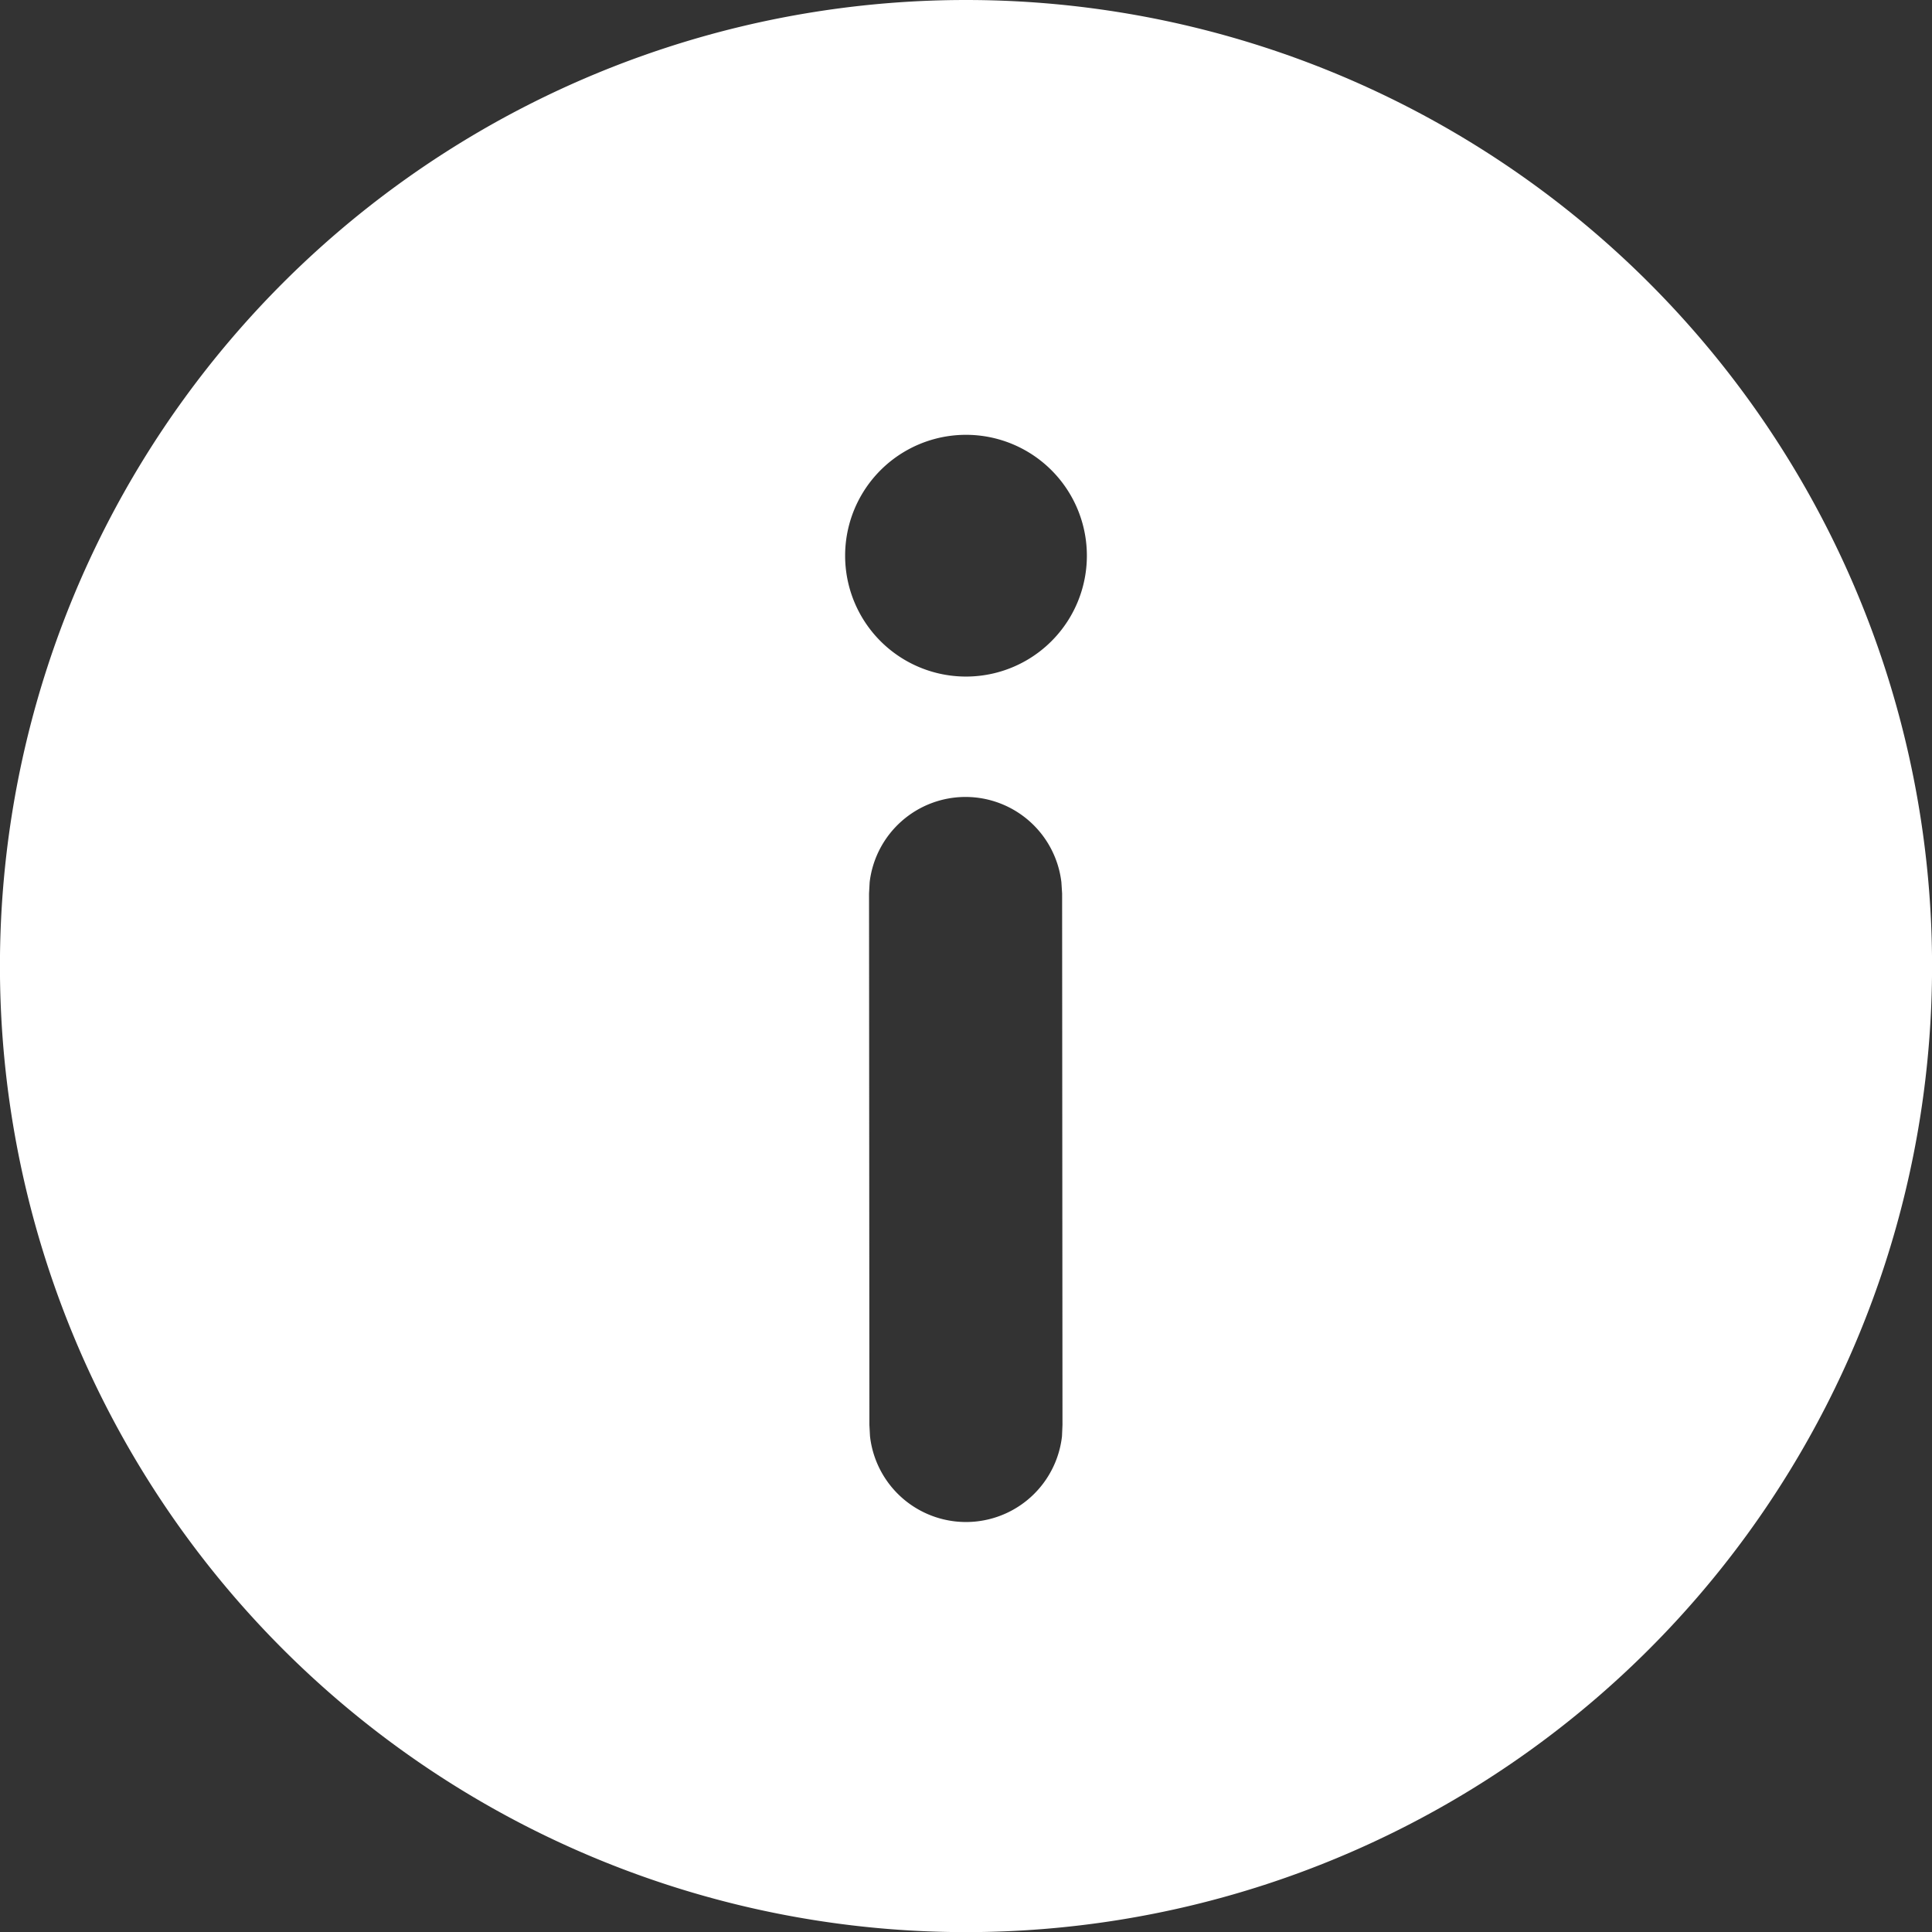 <svg xmlns="http://www.w3.org/2000/svg" width="16" height="16" fill="none"><rect width="100%" height="100%" fill="#333333" stroke="none"/><path fill="#fff" d="M8 0a8 8 0 1 1 0 16.001A8 8 0 0 1 8 0Zm-.004 6.6a.8.8 0 0 0-.794.707l-.005.093.003 4.401.005.093a.8.8 0 0 0 1.59 0l.004-.094-.003-4.4-.006-.094a.8.8 0 0 0-.795-.706M8 3.601a1.001 1.001 0 1 0 0 2.002 1.001 1.001 0 0 0 0-2.002Z"/></svg>